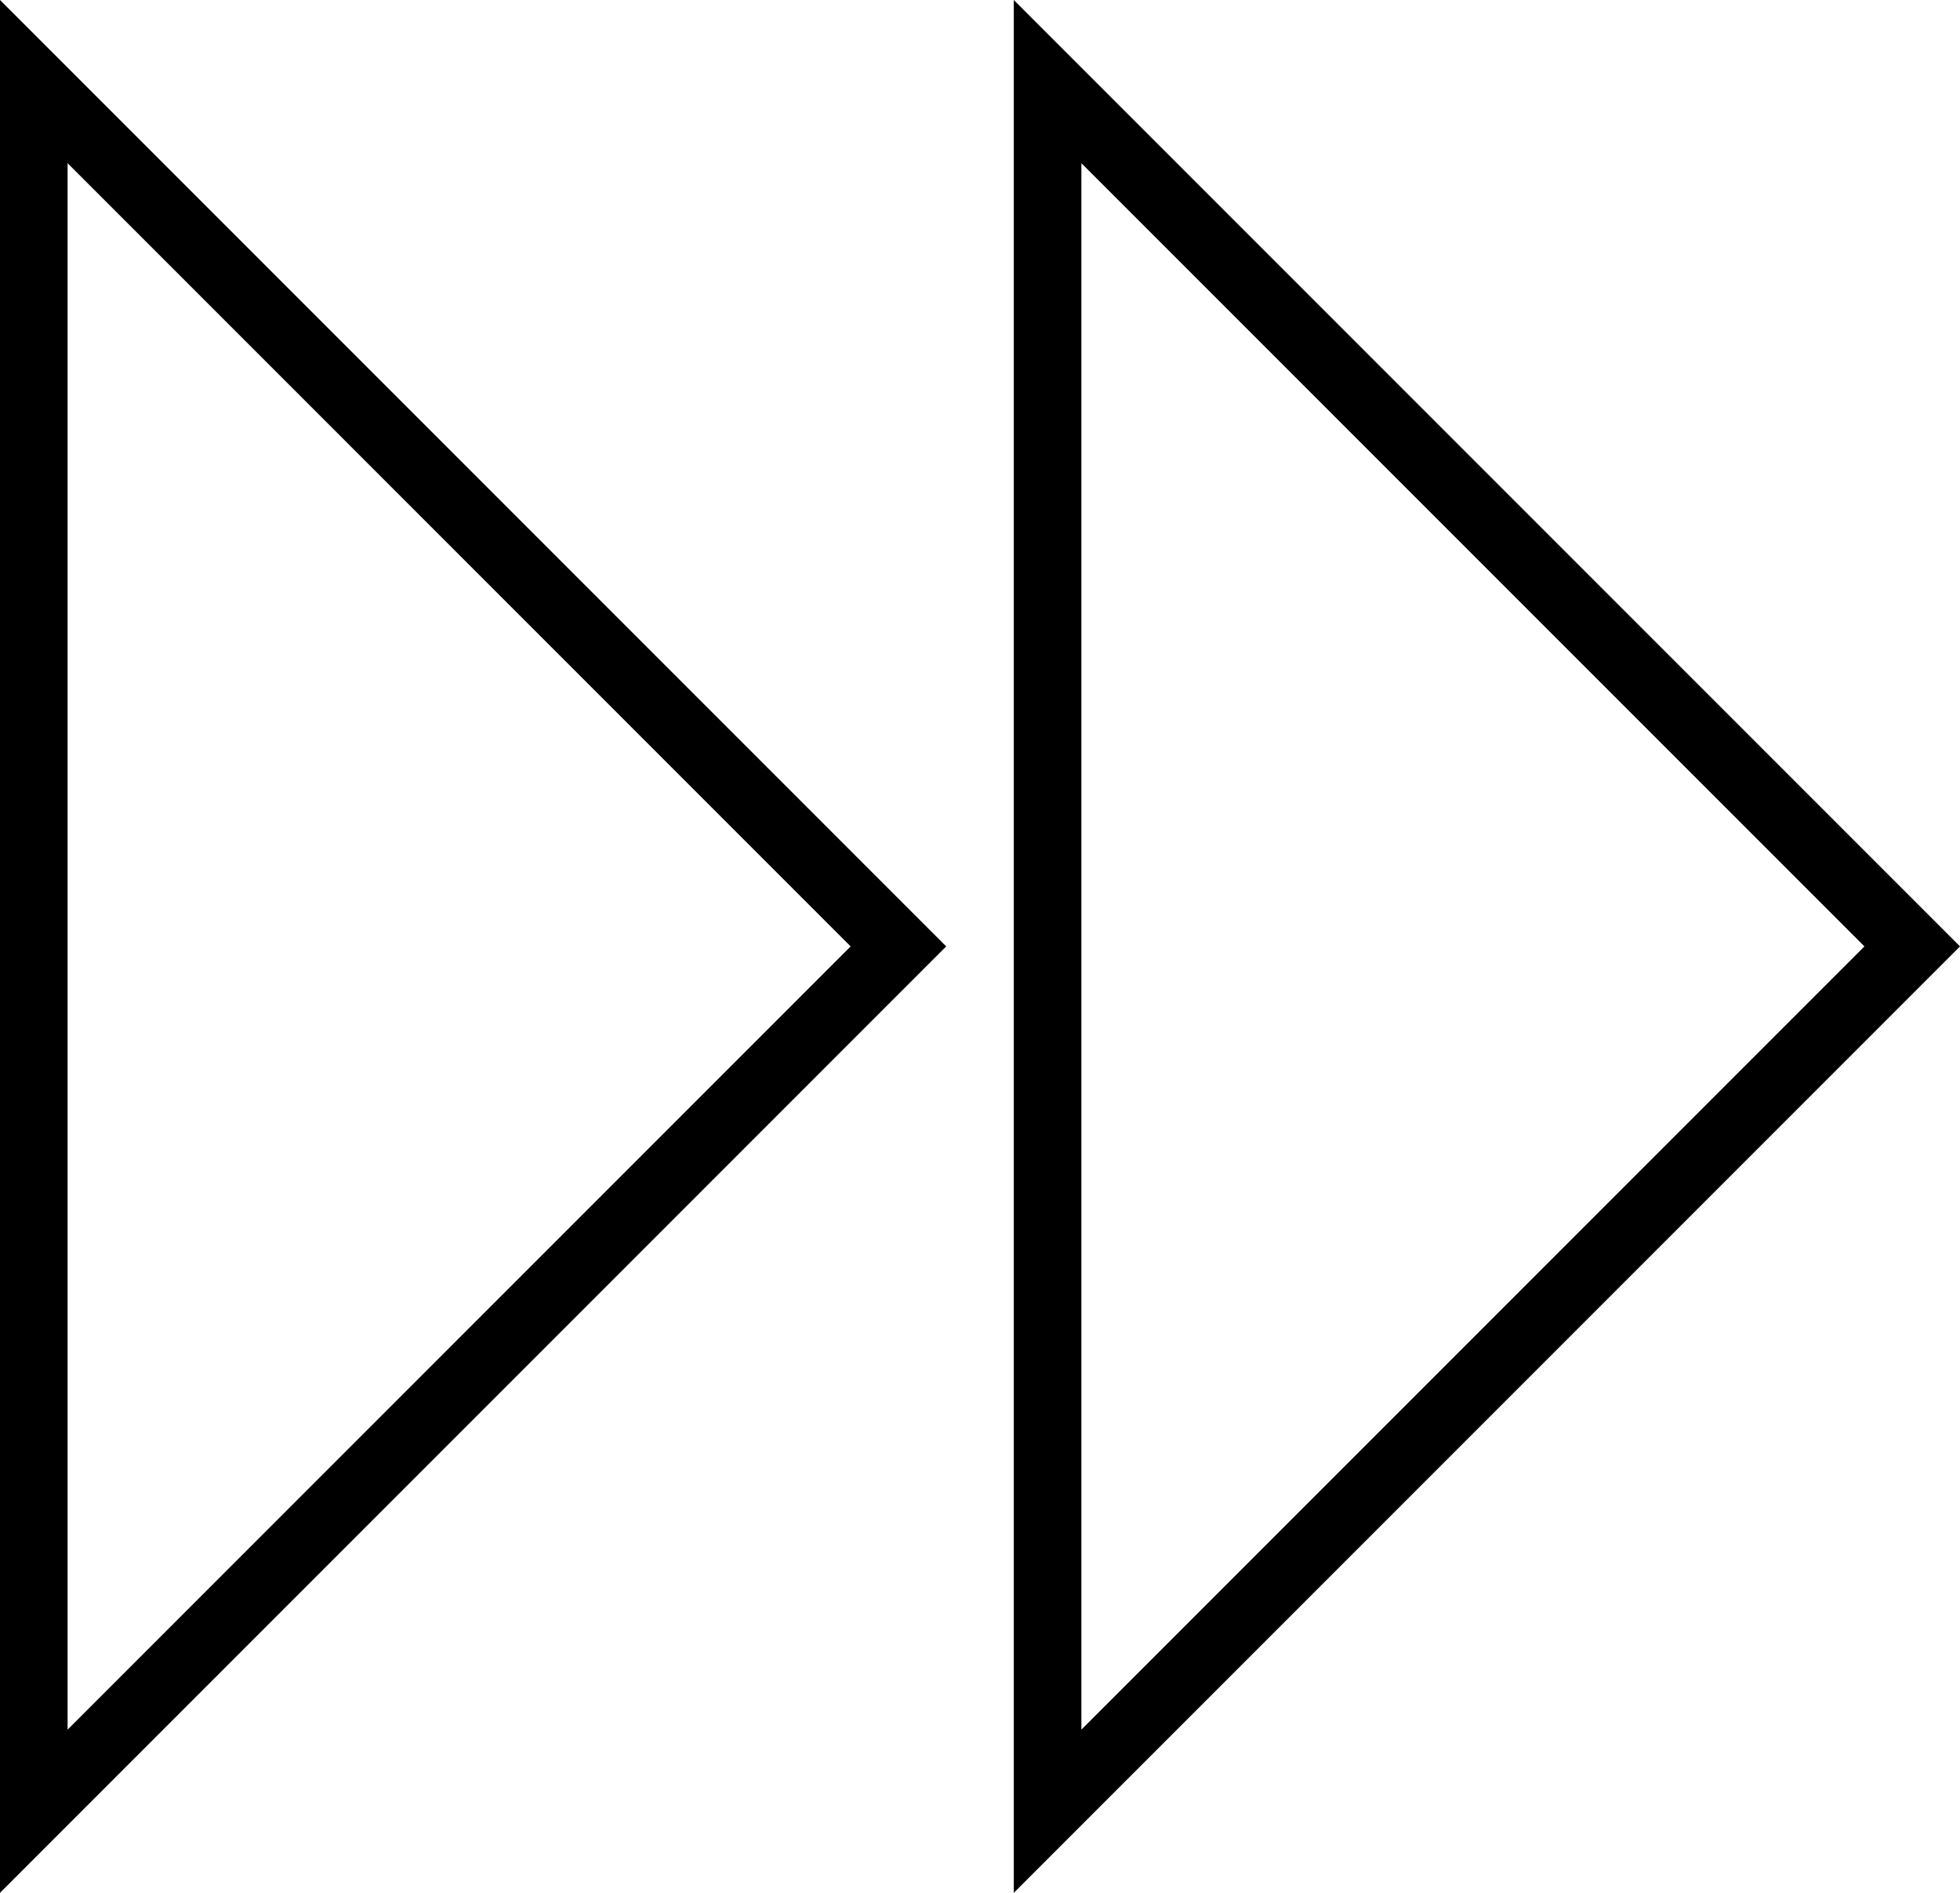 <svg xmlns="http://www.w3.org/2000/svg" width="58" height="56" viewBox="0 0 58 56">
  <g id="next-project" transform="translate(-184 -104)">
    <g id="next" transform="translate(242 104) rotate(90)" fill="none">
      <path d="M28,0,56,28H0Z" stroke="none"/>
      <path d="M 28 2.828 L 4.828 26 L 51.172 26 L 28 2.828 M 28 0 L 56 28 L -3.814697265625e-06 28 L 28 0 Z" stroke="none" fill="#000"/>
    </g>
    <g id="next-2" data-name="next" transform="translate(212 104) rotate(90)" fill="none">
      <path d="M28,0,56,28H0Z" stroke="none"/>
      <path d="M 28 2.828 L 4.828 26 L 51.172 26 L 28 2.828 M 28 0 L 56 28 L -3.814697265625e-06 28 L 28 0 Z" stroke="none" fill="#000"/>
    </g>
  </g>
</svg>
